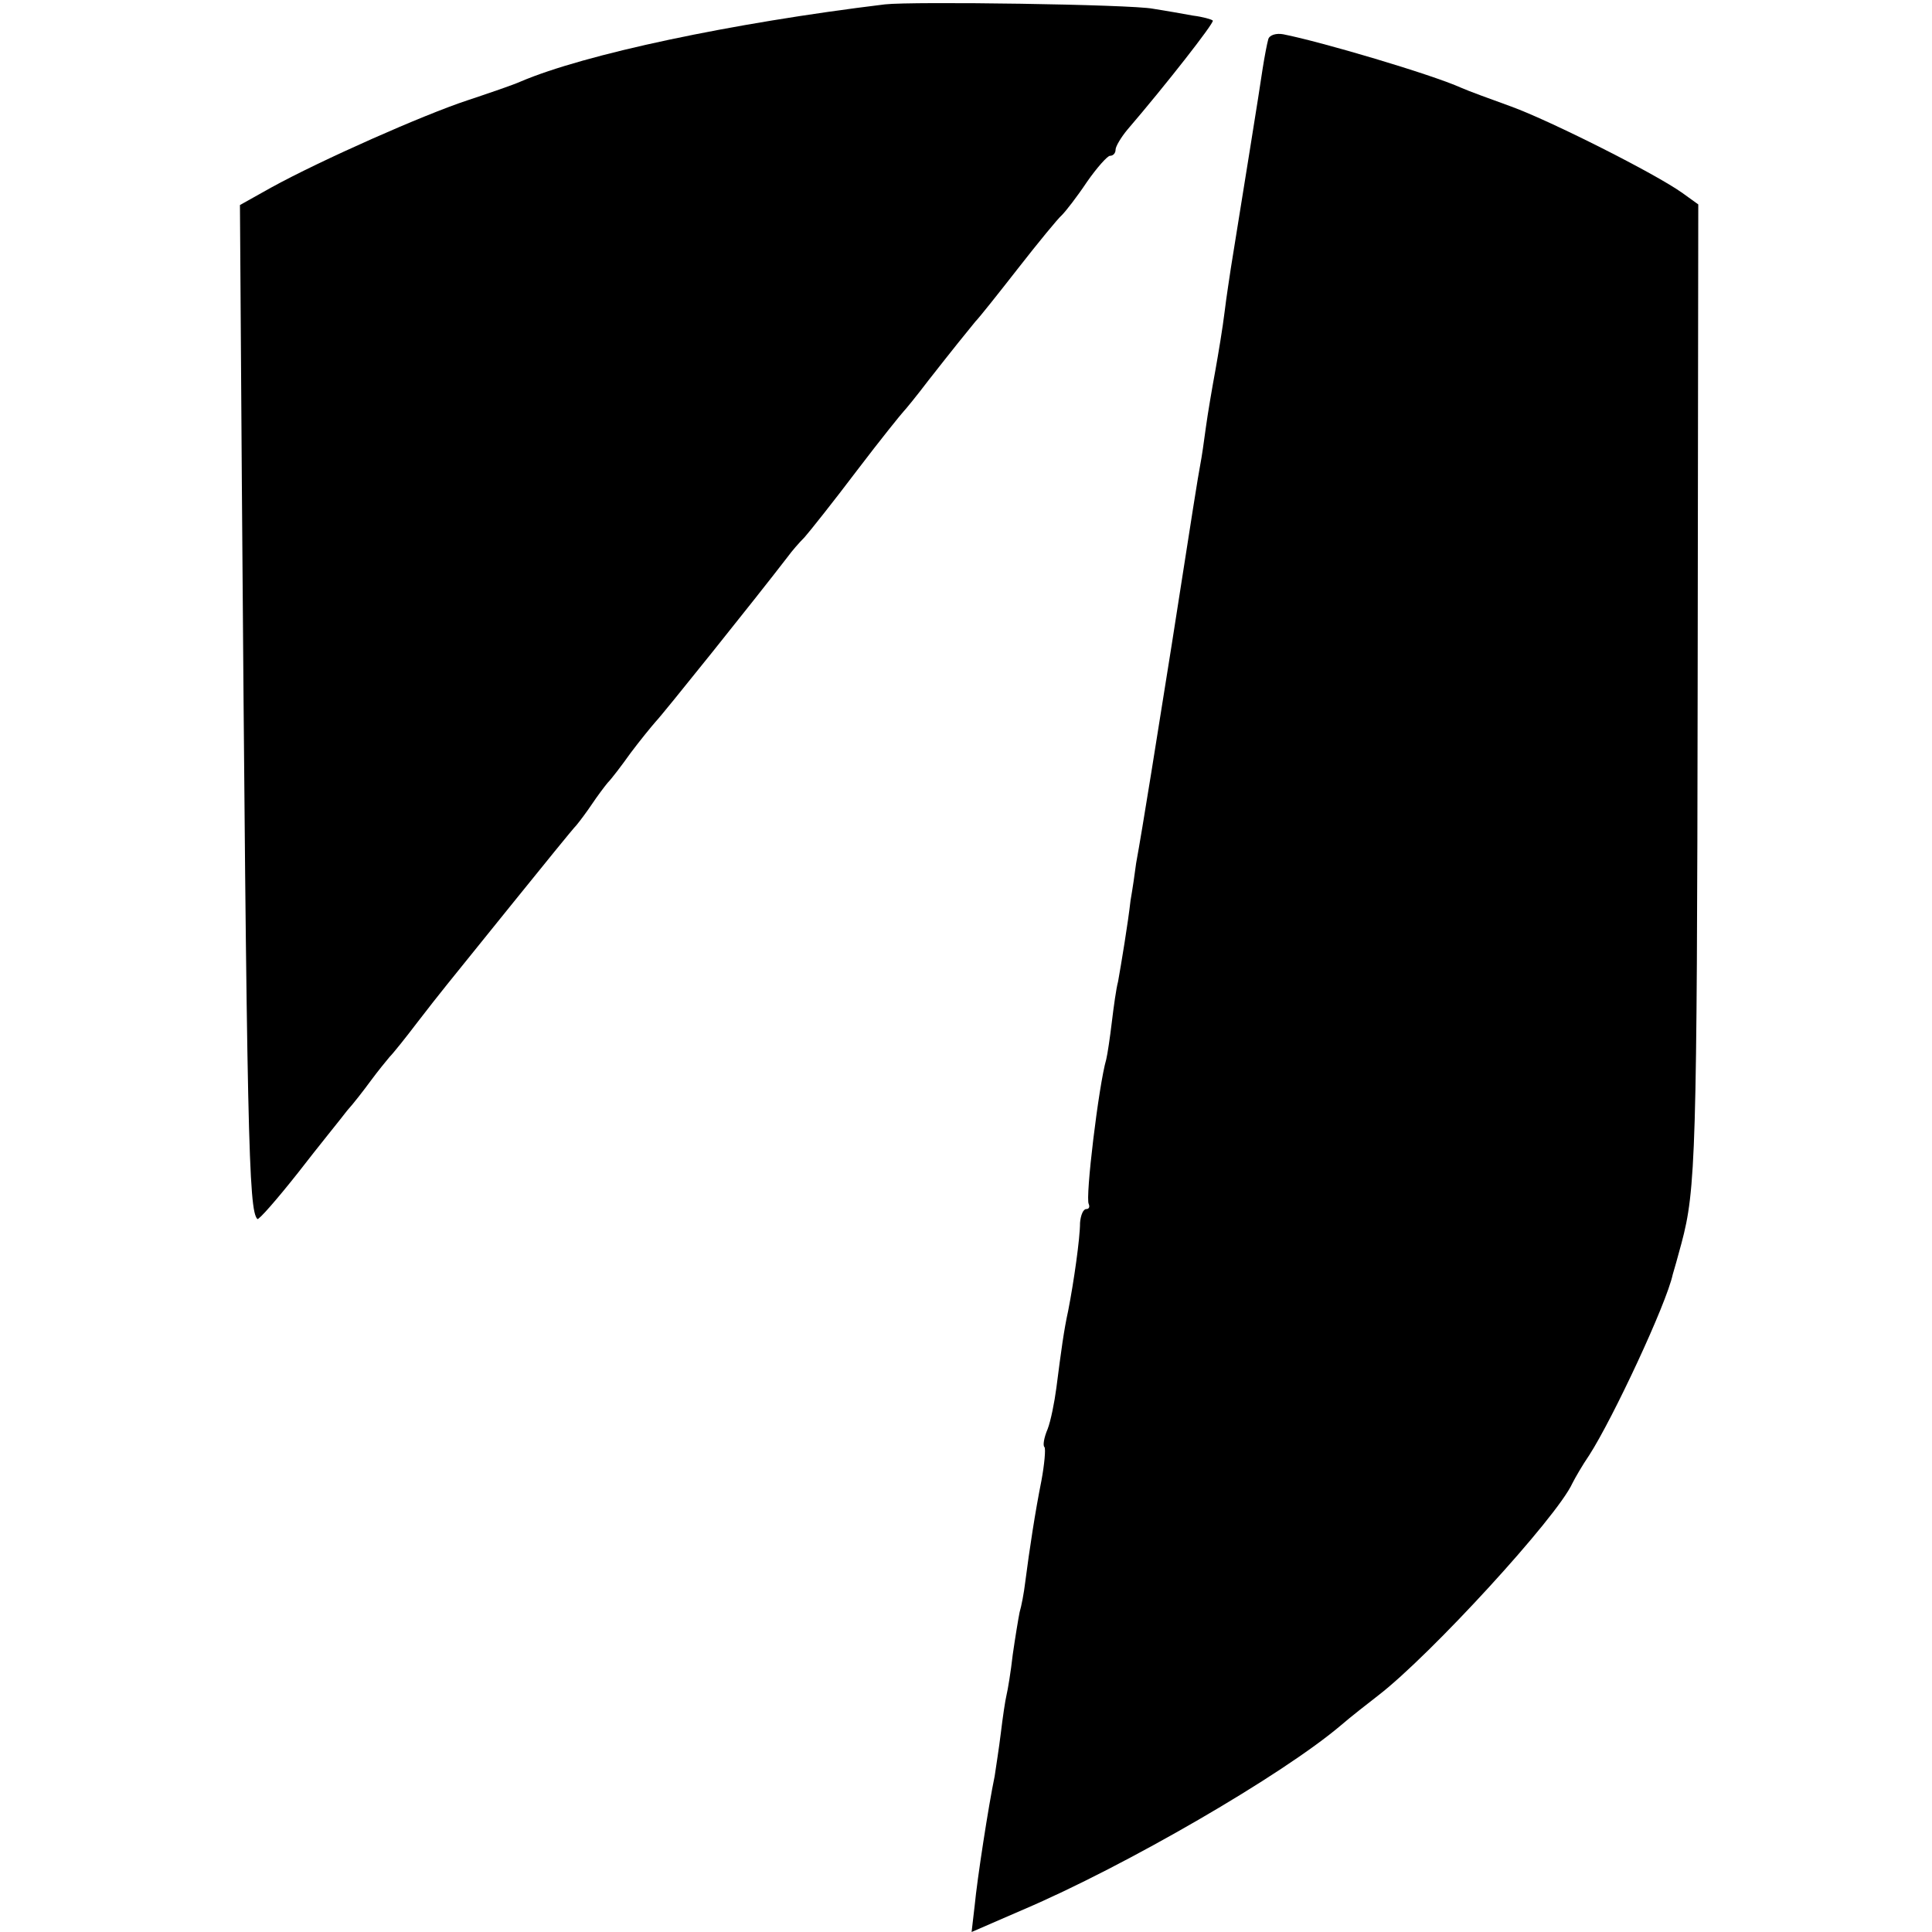 <?xml version="1.0" standalone="no"?>
<!DOCTYPE svg PUBLIC "-//W3C//DTD SVG 20010904//EN"
 "http://www.w3.org/TR/2001/REC-SVG-20010904/DTD/svg10.dtd">
<svg version="1.0" xmlns="http://www.w3.org/2000/svg"
 width="310pt" height="310pt" viewBox="0 0 310 310"
 preserveAspectRatio="xMidYMid meet">
<g transform="translate(0,310) scale(0.1,-0.1)"
fill="#000000" stroke="none">
<path d="M1420 3093 c-247 -30 -482 -80 -585 -124 -11 -5 -49 -18 -85 -30 -70
-23 -235 -96 -315 -140 l-50 -28 3 -438 c8 -1063 11 -1175 25 -1189 2 -2 31
31 65 74 34 44 70 88 79 100 10 11 27 33 38 48 11 15 25 32 30 38 6 6 26 31
45 56 41 53 35 45 152 190 51 63 97 120 103 126 5 6 17 22 25 34 8 12 20 28
25 34 6 6 22 27 37 48 15 20 33 42 40 50 10 10 160 197 213 266 5 7 17 21 26
30 8 9 47 58 84 107 38 50 72 92 75 95 3 3 21 25 40 50 40 51 61 77 75 94 6 6
37 45 69 86 32 41 64 80 70 85 6 6 24 29 40 53 16 23 33 42 37 42 5 0 9 4 9
10 0 5 9 20 19 32 61 71 140 172 137 175 -2 2 -16 6 -32 8 -16 3 -45 8 -64 11
-36 7 -386 12 -430 7z"/>
<path d="M2035 3037 c-2 -7 -6 -28 -9 -47 -4 -29 -34 -214 -51 -320 -2 -14 -7
-45 -10 -70 -3 -25 -10 -67 -15 -95 -5 -27 -12 -68 -15 -90 -3 -23 -7 -50 -9
-60 -4 -21 -12 -72 -46 -290 -21 -132 -47 -296 -57 -350 -2 -16 -6 -43 -9 -60
-4 -36 -15 -102 -20 -130 -3 -11 -7 -40 -10 -65 -3 -25 -7 -52 -9 -60 -12 -41
-34 -223 -28 -232 2 -5 0 -8 -4 -8 -5 0 -9 -10 -10 -22 0 -25 -10 -95 -19
-141 -7 -32 -11 -62 -19 -124 -3 -23 -9 -53 -14 -66 -6 -14 -8 -27 -5 -29 2
-3 0 -27 -5 -54 -10 -50 -19 -109 -26 -163 -2 -17 -6 -38 -9 -48 -2 -10 -7
-40 -11 -68 -3 -27 -8 -57 -10 -65 -2 -8 -6 -35 -9 -60 -3 -25 -8 -56 -10 -70
-10 -48 -28 -165 -32 -207 l-5 -43 83 36 c164 70 416 216 510 296 15 13 42 34
60 48 83 64 286 285 311 340 4 8 16 29 27 45 38 59 124 243 134 290 2 6 8 28
14 50 23 86 25 144 26 893 l1 774 -25 18 c-43 31 -212 116 -275 139 -33 12
-69 25 -80 30 -49 22 -225 74 -286 86 -11 2 -22 -1 -24 -8z"/>
</g>
</svg>
